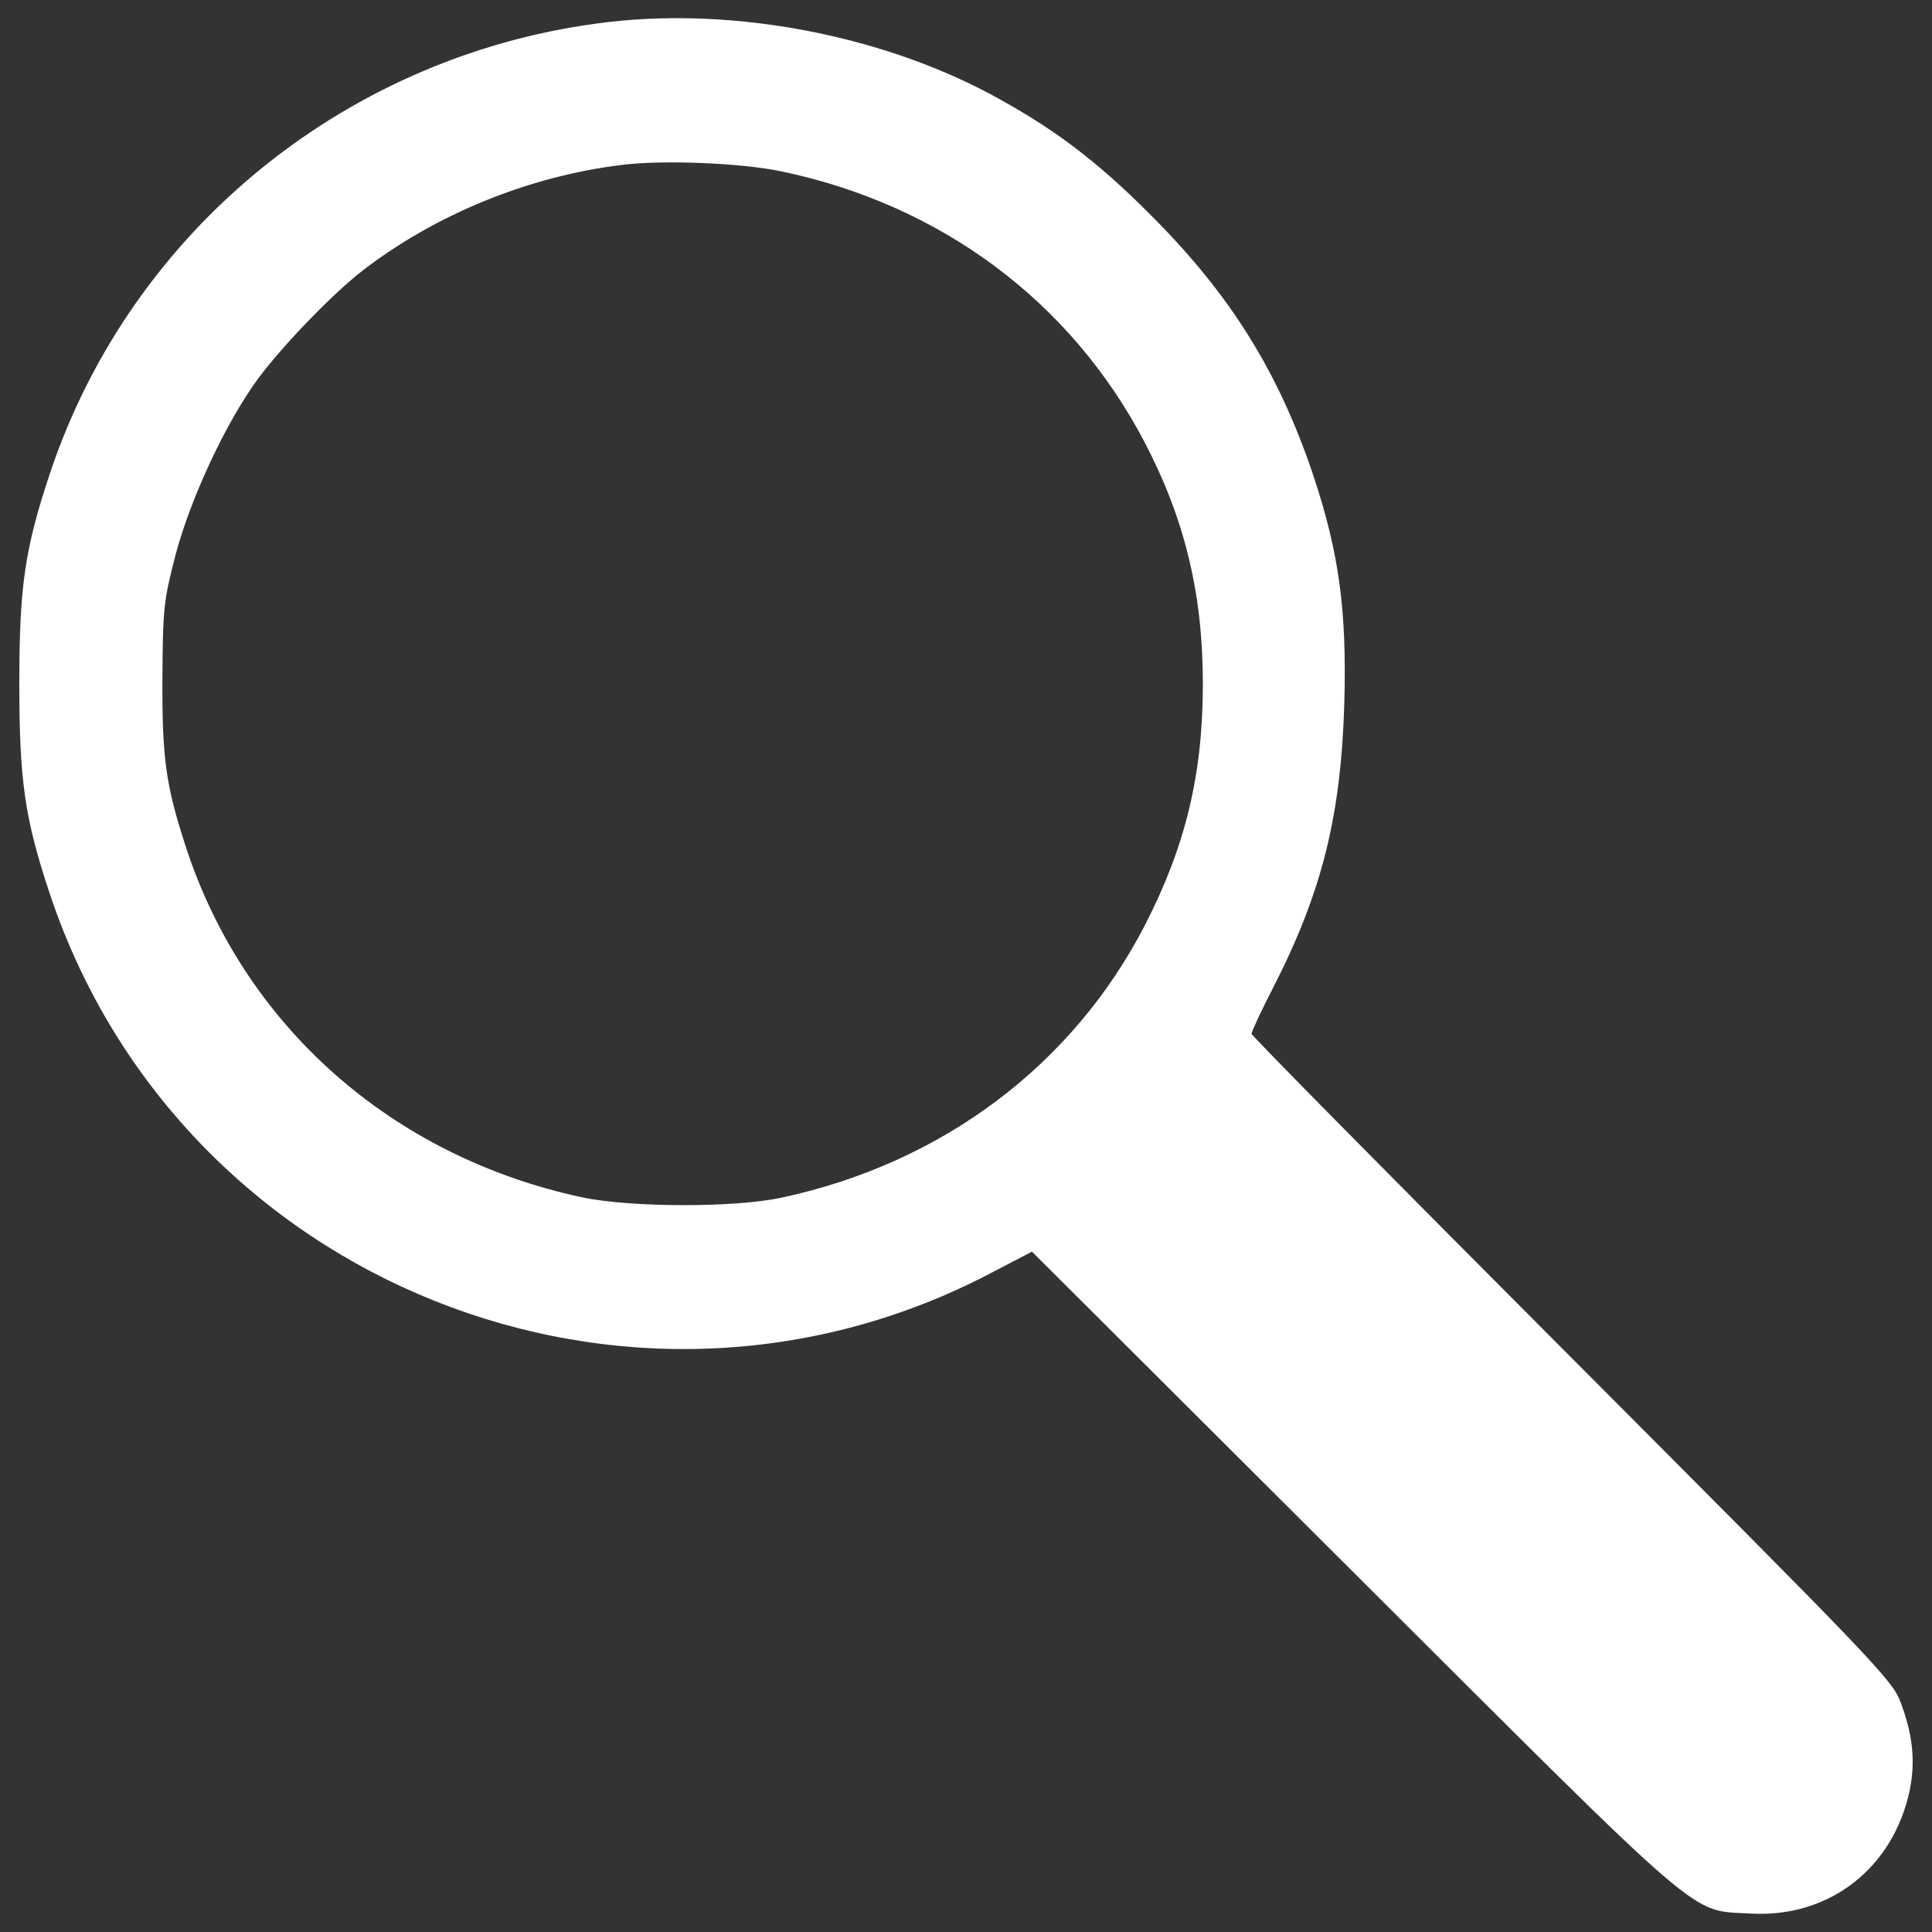 <?xml version="1.0" encoding="utf-8"?>
<!-- Svg Vector Icons : http://www.onlinewebfonts.com/icon -->
<!DOCTYPE svg PUBLIC "-//W3C//DTD SVG 1.1//EN" "http://www.w3.org/Graphics/SVG/1.1/DTD/svg11.dtd">
<svg version="1.1" xmlns="http://www.w3.org/2000/svg" xmlns:xlink="http://www.w3.org/1999/xlink" fill="white" x="0px" y="0px" viewBox="0 0 1000 1000" enable-background="new 0 0 1000 1000" xml:space="preserve">
<rect x="0" y="0" width="1000" height="1000" fill="#333333" stroke="none"/>
<g><g transform="translate(0,511) scale(0.1,-0.1)"><path d="M3155.6,4996.6C1814,4842.2,681.9,3928,258.7,2660.5C127.5,2266.9,100,2072.2,100,1570.7c0-501.5,27.5-696.2,158.7-1089.8c672.9-2012.4,3007-2947.7,4883.9-1953.1l198.9,103.7l1663.3-1659C8858.5-4877,8740-4775.5,9061.6-4794.5c406.3-23.3,738.5,234.9,823.2,639.1c29.6,146,16.9,283.6-46.6,452.8c-40.2,114.3-137.5,213.8-1701.3,1781.8c-912.1,914.1-1659,1669.6-1659,1680.2s50.8,120.6,114.3,243.3c251.8,493.1,349.2,886.7,366.1,1472.8c12.7,480.4-27.5,772.4-160.8,1174.4c-179.9,535.4-429.6,935.3-838,1343.7c-285.7,287.8-510,455-835.9,630.6C4550.1,4928.9,3805.3,5070.7,3155.6,4996.6z M4038,4224.3c829.5-171.4,1504.5-672.9,1887.5-1405.1c207.4-397.8,300.5-783,300.5-1248.5c0-467.7-88.9-838-298.4-1246.4C5553.1-403.6,4876-911.5,4044.4-1089.2c-245.5-52.9-785.1-50.8-1032.6,2.1c-986.1,211.6-1752.1,890.9-2052.6,1822c-101.6,313.2-120.6,452.8-118.5,867.6c2.1,355.5,6.3,397.8,67.7,634.8c78.3,294.1,258.2,681.4,425.3,909.9c124.8,169.3,385.1,440.1,543.8,562.9c376.7,289.9,857,486.7,1337.4,545.9C3428.6,4283.5,3832.8,4266.6,4038,4224.3z"/></g></g>
</svg>